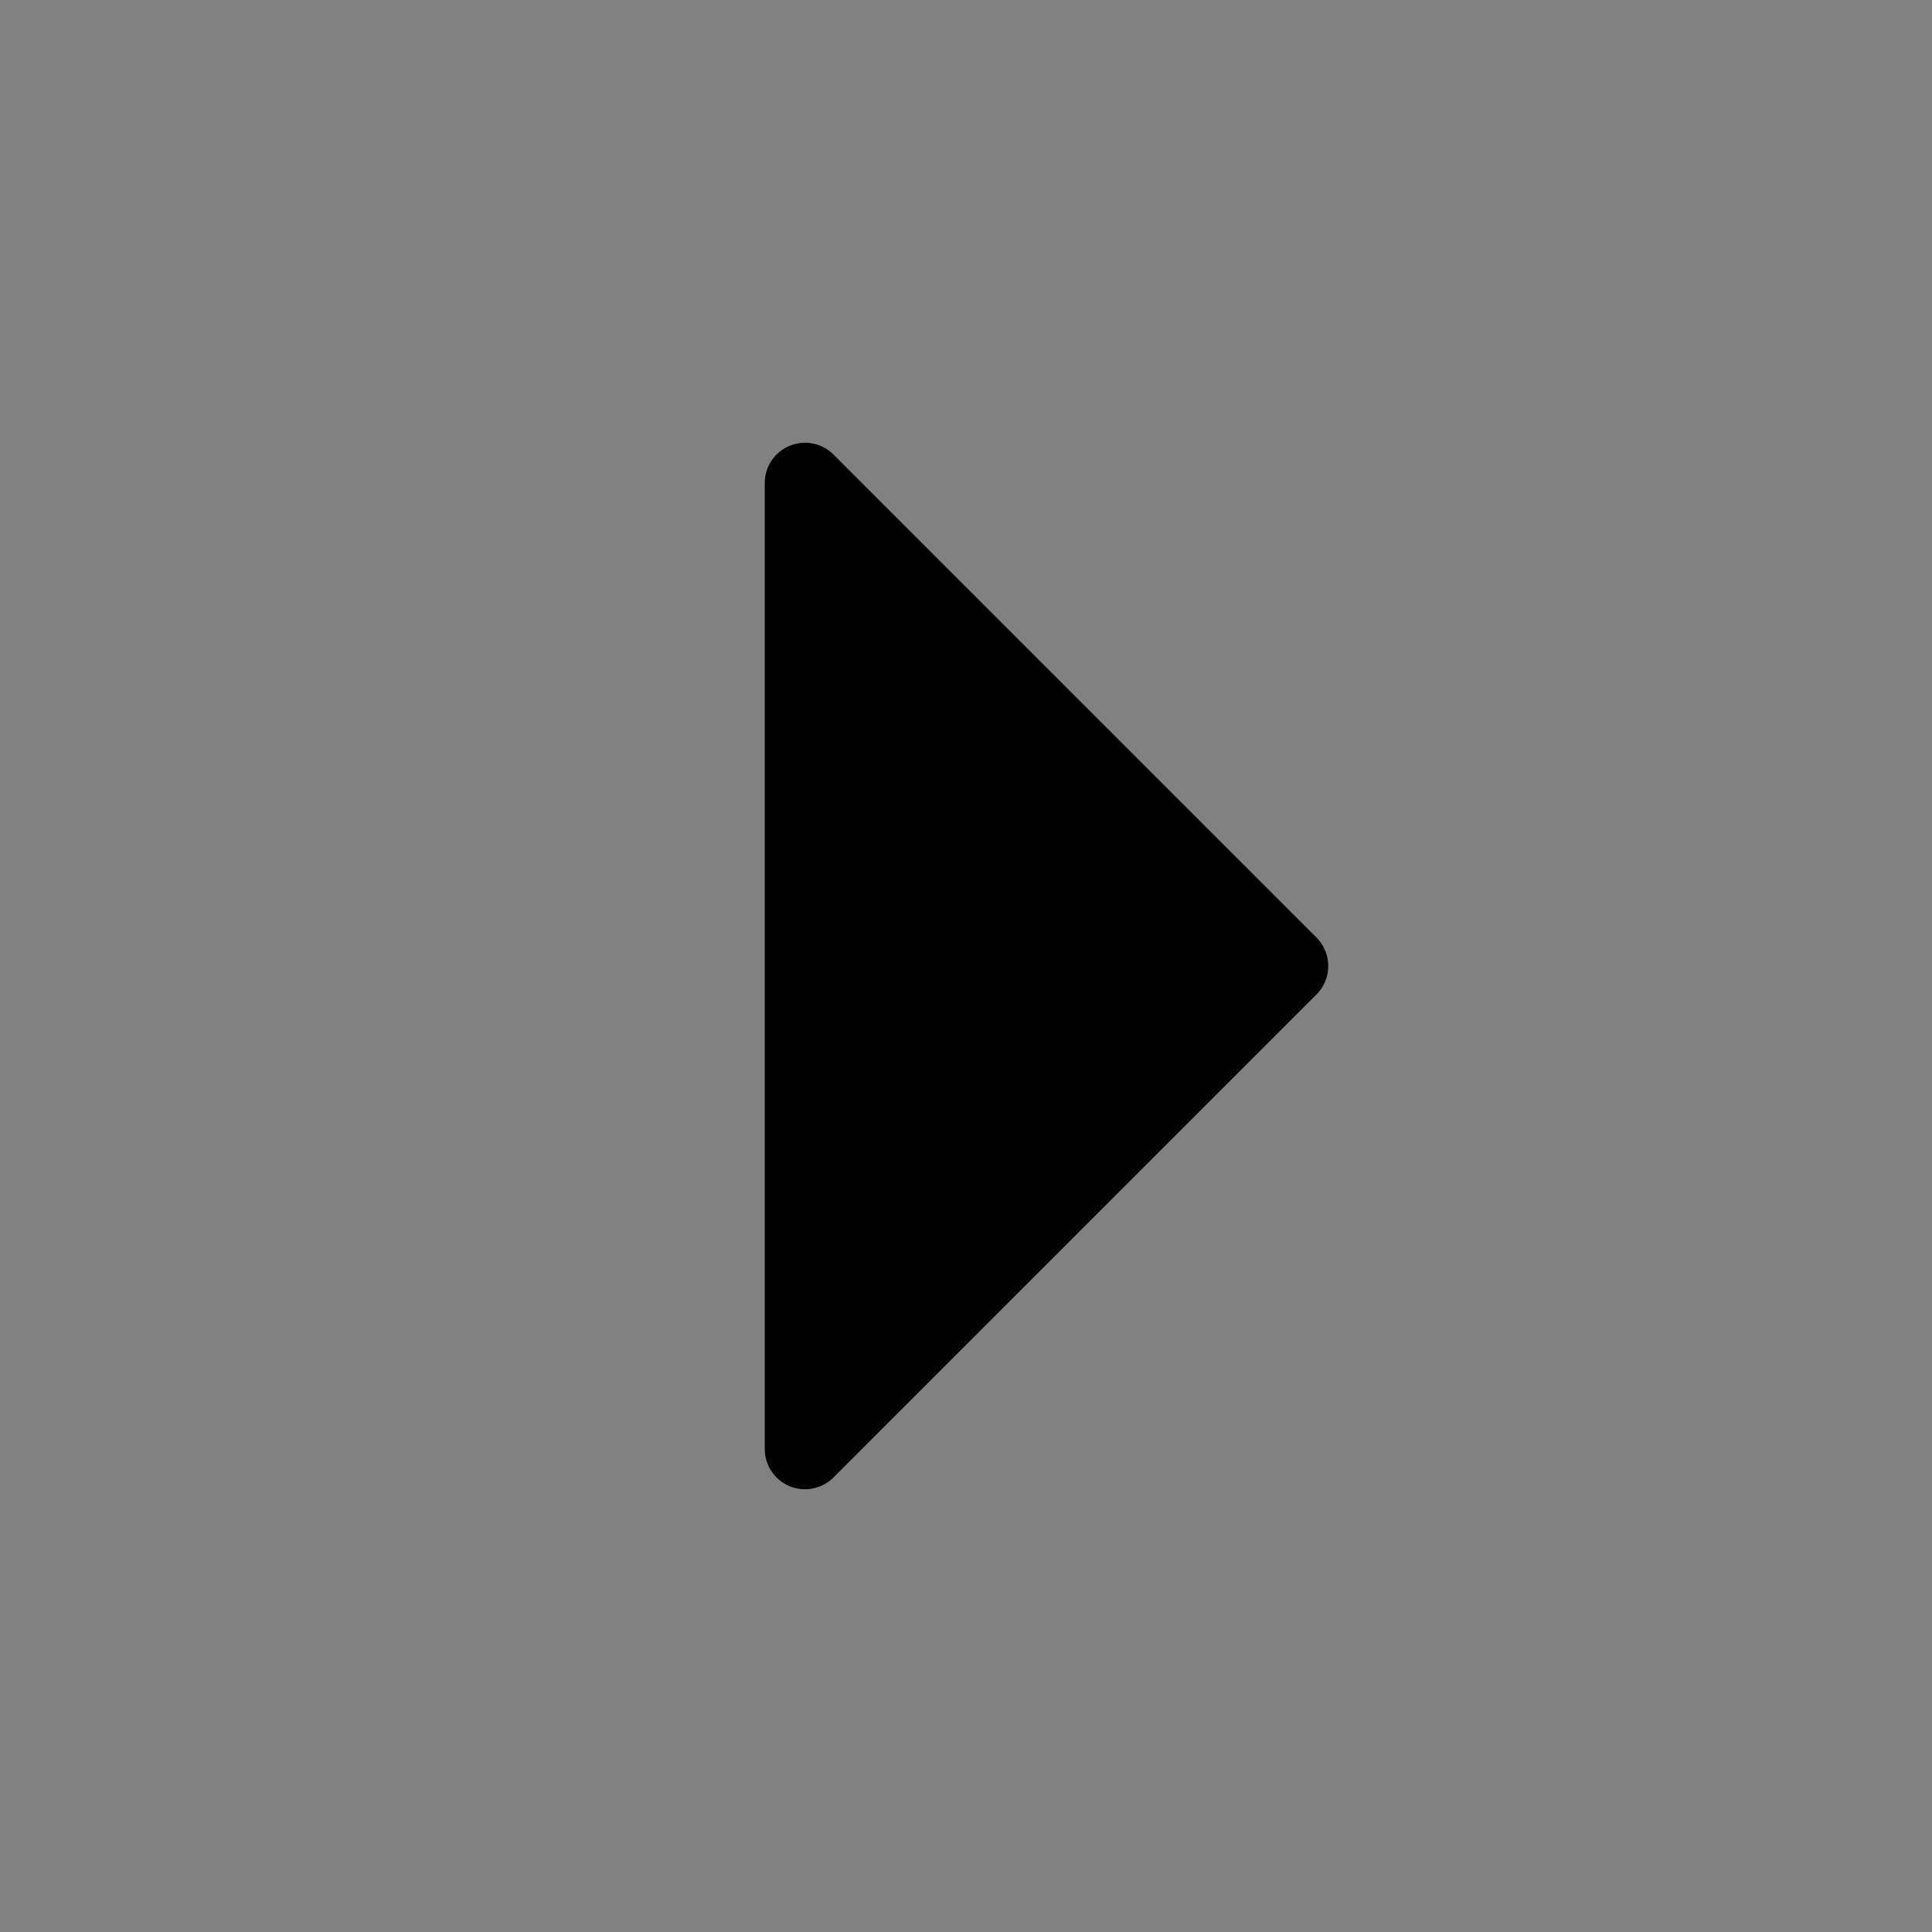 <svg viewBox="0 0 48 48" fill="none" xmlns="http://www.w3.org/2000/svg"><rect x="0" y="0" width="48" height="48" fill="#808080" stroke="none"/><rect width="48" height="48" fill="white" fill-opacity="0.01"/><path d="M20 12L32 24L20 36V12Z" fill="currentColor" stroke="currentColor" stroke-width="2" stroke-linejoin="round"/></svg>